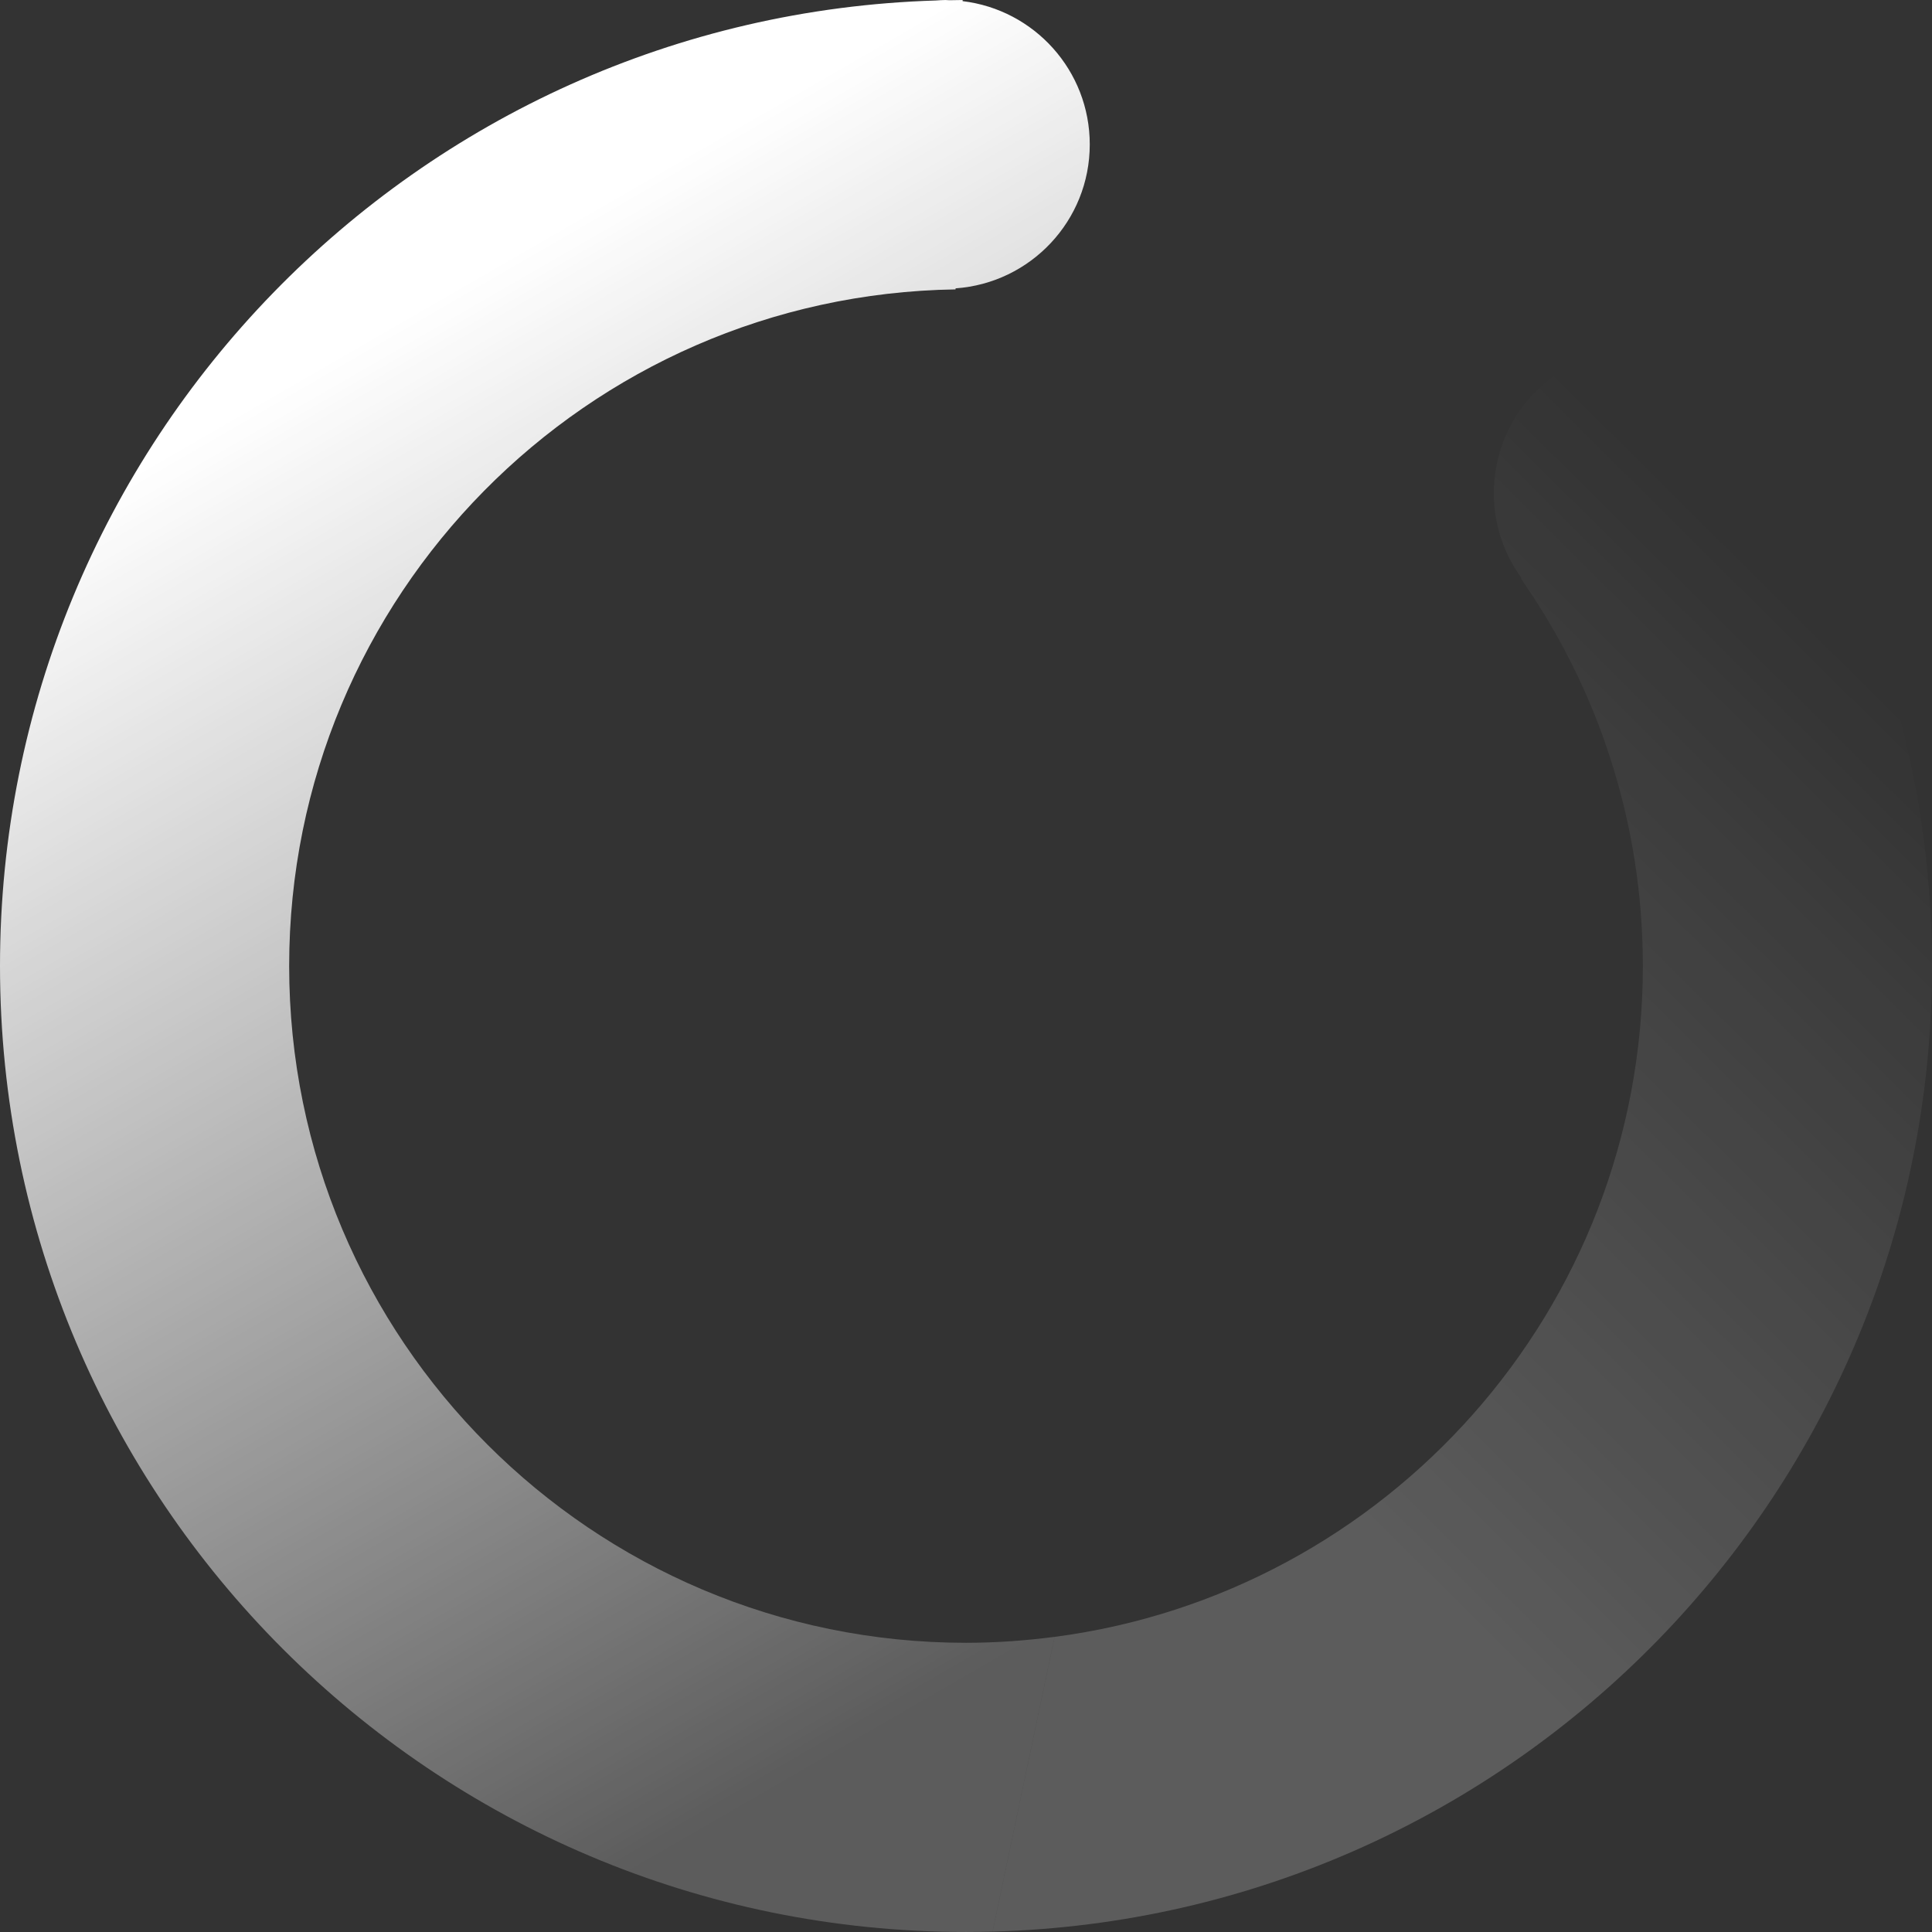 <?xml version="1.0" encoding="utf-8"?>
<!-- Generator: Adobe Illustrator 16.0.0, SVG Export Plug-In . SVG Version: 6.00 Build 0)  -->
<!DOCTYPE svg PUBLIC "-//W3C//DTD SVG 1.1//EN" "http://www.w3.org/Graphics/SVG/1.1/DTD/svg11.dtd">
<svg version="1.1" id="Layer_1" xmlns="http://www.w3.org/2000/svg" xmlns:xlink="http://www.w3.org/1999/xlink" x="0px" y="0px"
	 width="100px" height="100px" viewBox="0 0 100 100" enable-background="new 0 0 100 100" xml:space="preserve">
<rect x="0" y="0" width="100" height="100" fill="#333333" stroke="none"/>
<linearGradient id="SVGID_1_" gradientUnits="userSpaceOnUse" x1="57.96" y1="77.442" x2="98.43" y2="36.691">
	<stop  offset="0.139" style="stop-color:#FFFFFF;stop-opacity:0.2"/>
	<stop  offset="1" style="stop-color:#FFFFFF;stop-opacity:0"/>
</linearGradient>
<path fill="url(#SVGID_1_)" d="M84.793,18.052c-4.125,0-7.473,3.347-7.473,7.476c0,1.637,0.533,3.147,1.426,4.379l-0.021,0.044
	c3.973,5.679,6.309,12.589,6.309,20.048c0,17.792-13.27,32.477-30.447,34.725l-3.213,15.256C78.354,99.252,100,77.154,100,49.999
	c0-10.588-3.293-20.405-8.91-28.488C89.764,19.433,87.443,18.052,84.793,18.052z"/>
<linearGradient id="SVGID_2_" gradientUnits="userSpaceOnUse" x1="18.578" y1="17.775" x2="56.379" y2="83.24">
	<stop  offset="0" style="stop-color:#FFFFFF"/>
	<stop  offset="1" style="stop-color:#FFFFFF;stop-opacity:0.2"/>
</linearGradient>
<path fill="url(#SVGID_2_)" d="M51.373,99.979l3.213-15.256c-1.502,0.195-3.03,0.308-4.586,0.308
	c-19.347,0-35.033-15.685-35.033-35.032c0-19.167,15.396-34.729,34.492-35.02l0.001-0.054c3.88-0.272,6.946-3.499,6.946-7.449
	c0-3.827-2.875-6.976-6.582-7.417V0.001c-0.226,0-0.453,0.007-0.678,0.011c-0.07-0.002-0.144-0.011-0.215-0.011
	c-0.165,0-0.321,0.014-0.481,0.024C21.552,0.845,0,22.904,0,49.999c0,27.613,22.386,50,50,50
	C50.46,99.999,50.917,99.991,51.373,99.979z"/>
</svg>
